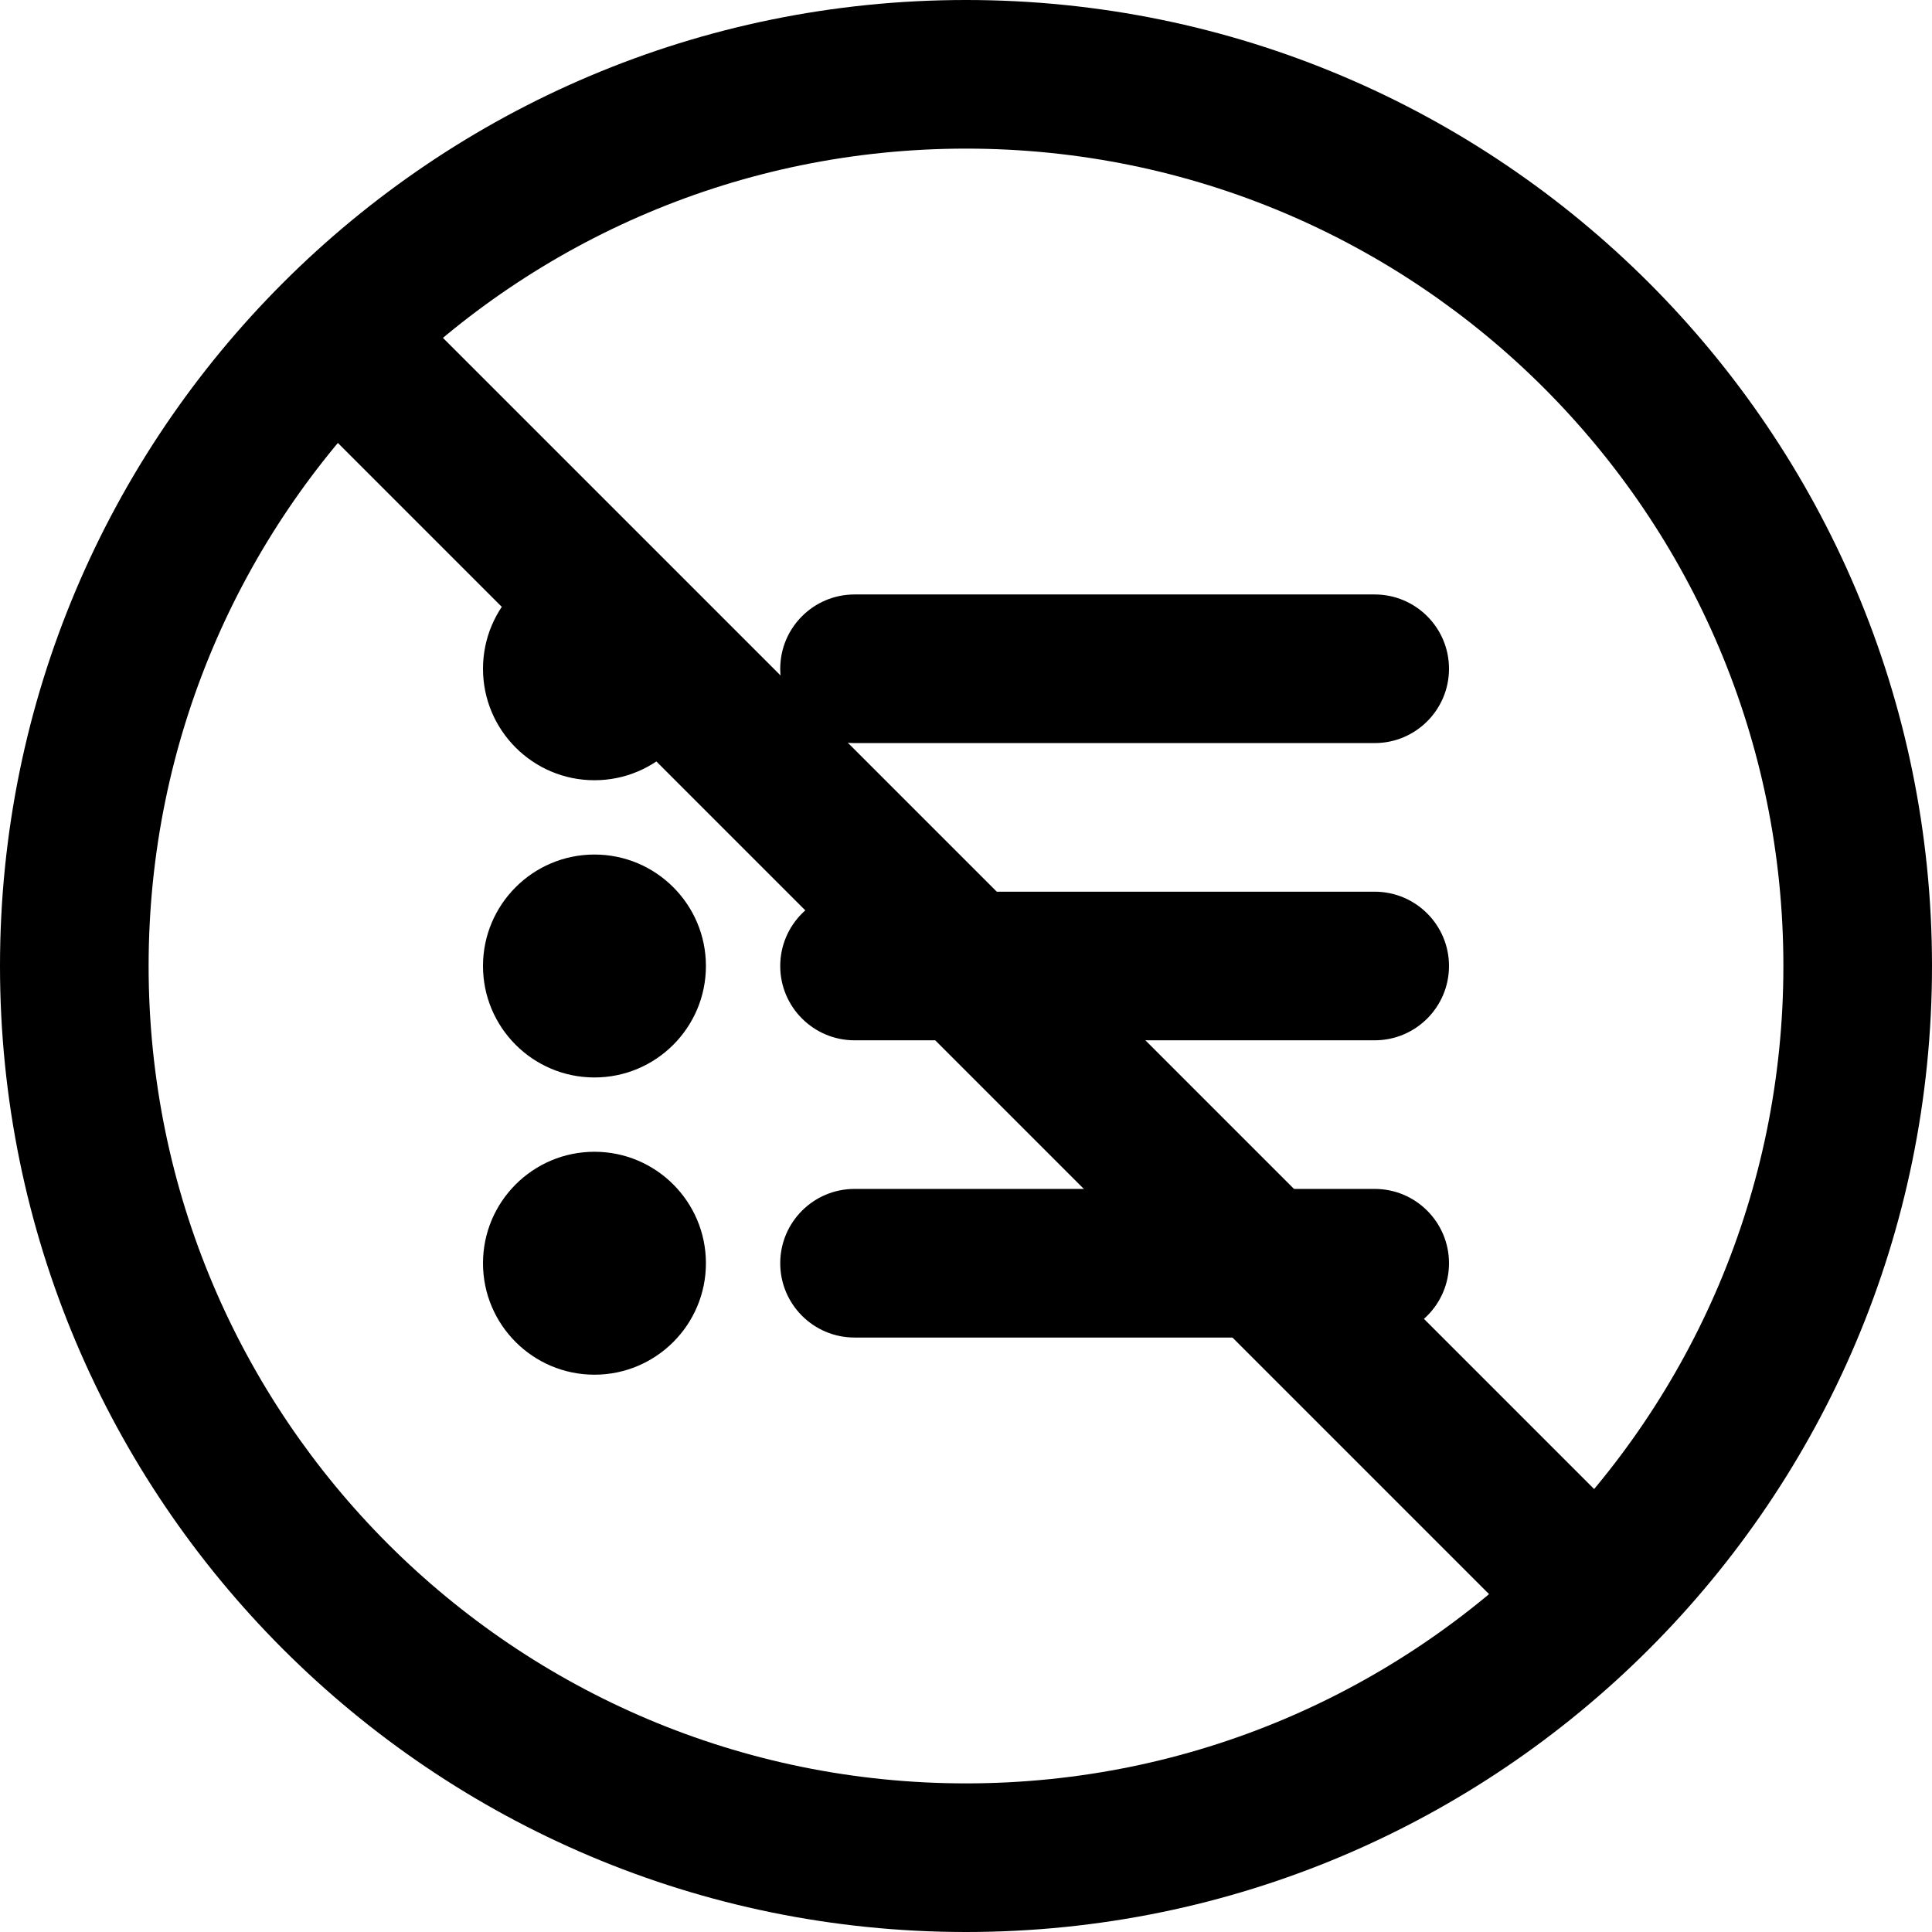 <svg width="20" height="20" viewBox="0 0 26 26" fill="none" xmlns="http://www.w3.org/2000/svg"><g transform="translate(3, 3)"><path d="M6.5 6C6.5 6.828 5.828 7.5 5 7.5C4.172 7.5 3.5 6.828 3.5 6C3.5 5.172 4.172 4.5 5 4.5C5.828 4.5 6.5 5.172 6.5 6Z" fill="currentColor"/><path d="M6.5 10C6.5 10.828 5.828 11.5 5 11.5C4.172 11.5 3.5 10.828 3.5 10C3.5 9.172 4.172 8.5 5 8.5C5.828 8.5 6.5 9.172 6.5 10Z" fill="currentColor"/><path d="M6.5 14C6.5 14.828 5.828 15.5 5 15.5C4.172 15.5 3.5 14.828 3.5 14C3.5 13.172 4.172 12.5 5 12.5C5.828 12.5 6.5 13.172 6.5 14Z" fill="currentColor"/><path fill-rule="evenodd" clip-rule="evenodd" d="M7.5 6C7.5 5.448 7.948 5 8.5 5H15.5C16.052 5 16.5 5.448 16.5 6C16.5 6.552 16.052 7 15.5 7H8.5C7.948 7 7.5 6.552 7.5 6Z" fill="currentColor"/><path fill-rule="evenodd" clip-rule="evenodd" d="M7.5 10C7.5 9.448 7.948 9 8.5 9H15.5C16.052 9 16.5 9.448 16.5 10C16.5 10.552 16.052 11 15.5 11H8.5C7.948 11 7.5 10.552 7.5 10Z" fill="currentColor"/><path fill-rule="evenodd" clip-rule="evenodd" d="M7.5 14C7.5 13.448 7.948 13 8.5 13H15.5C16.052 13 16.5 13.448 16.5 14C16.5 14.552 16.052 15 15.5 15H8.5C7.948 15 7.5 14.552 7.5 14Z" fill="currentColor"/><path d="M1.293 2.707C0.902 2.317 0.902 1.683 1.293 1.293C1.683 0.902 2.317 0.902 2.707 1.293L18.707 17.293C19.098 17.683 19.098 18.317 18.707 18.707C18.317 19.098 17.683 19.098 17.293 18.707L1.293 2.707Z" fill="currentColor"/></g><path fill-rule="evenodd" clip-rule="evenodd" d="M13 24C19.075 24 24 19.075 24 13C24 6.925 19.075 2 13 2C6.925 2 2 6.925 2 13C2 19.075 6.925 24 13 24ZM13 26C20.18 26 26 20.18 26 13C26 5.82 20.18 0 13 0C5.82 0 0 5.82 0 13C0 20.18 5.82 26 13 26Z" fill="currentColor"/></svg>